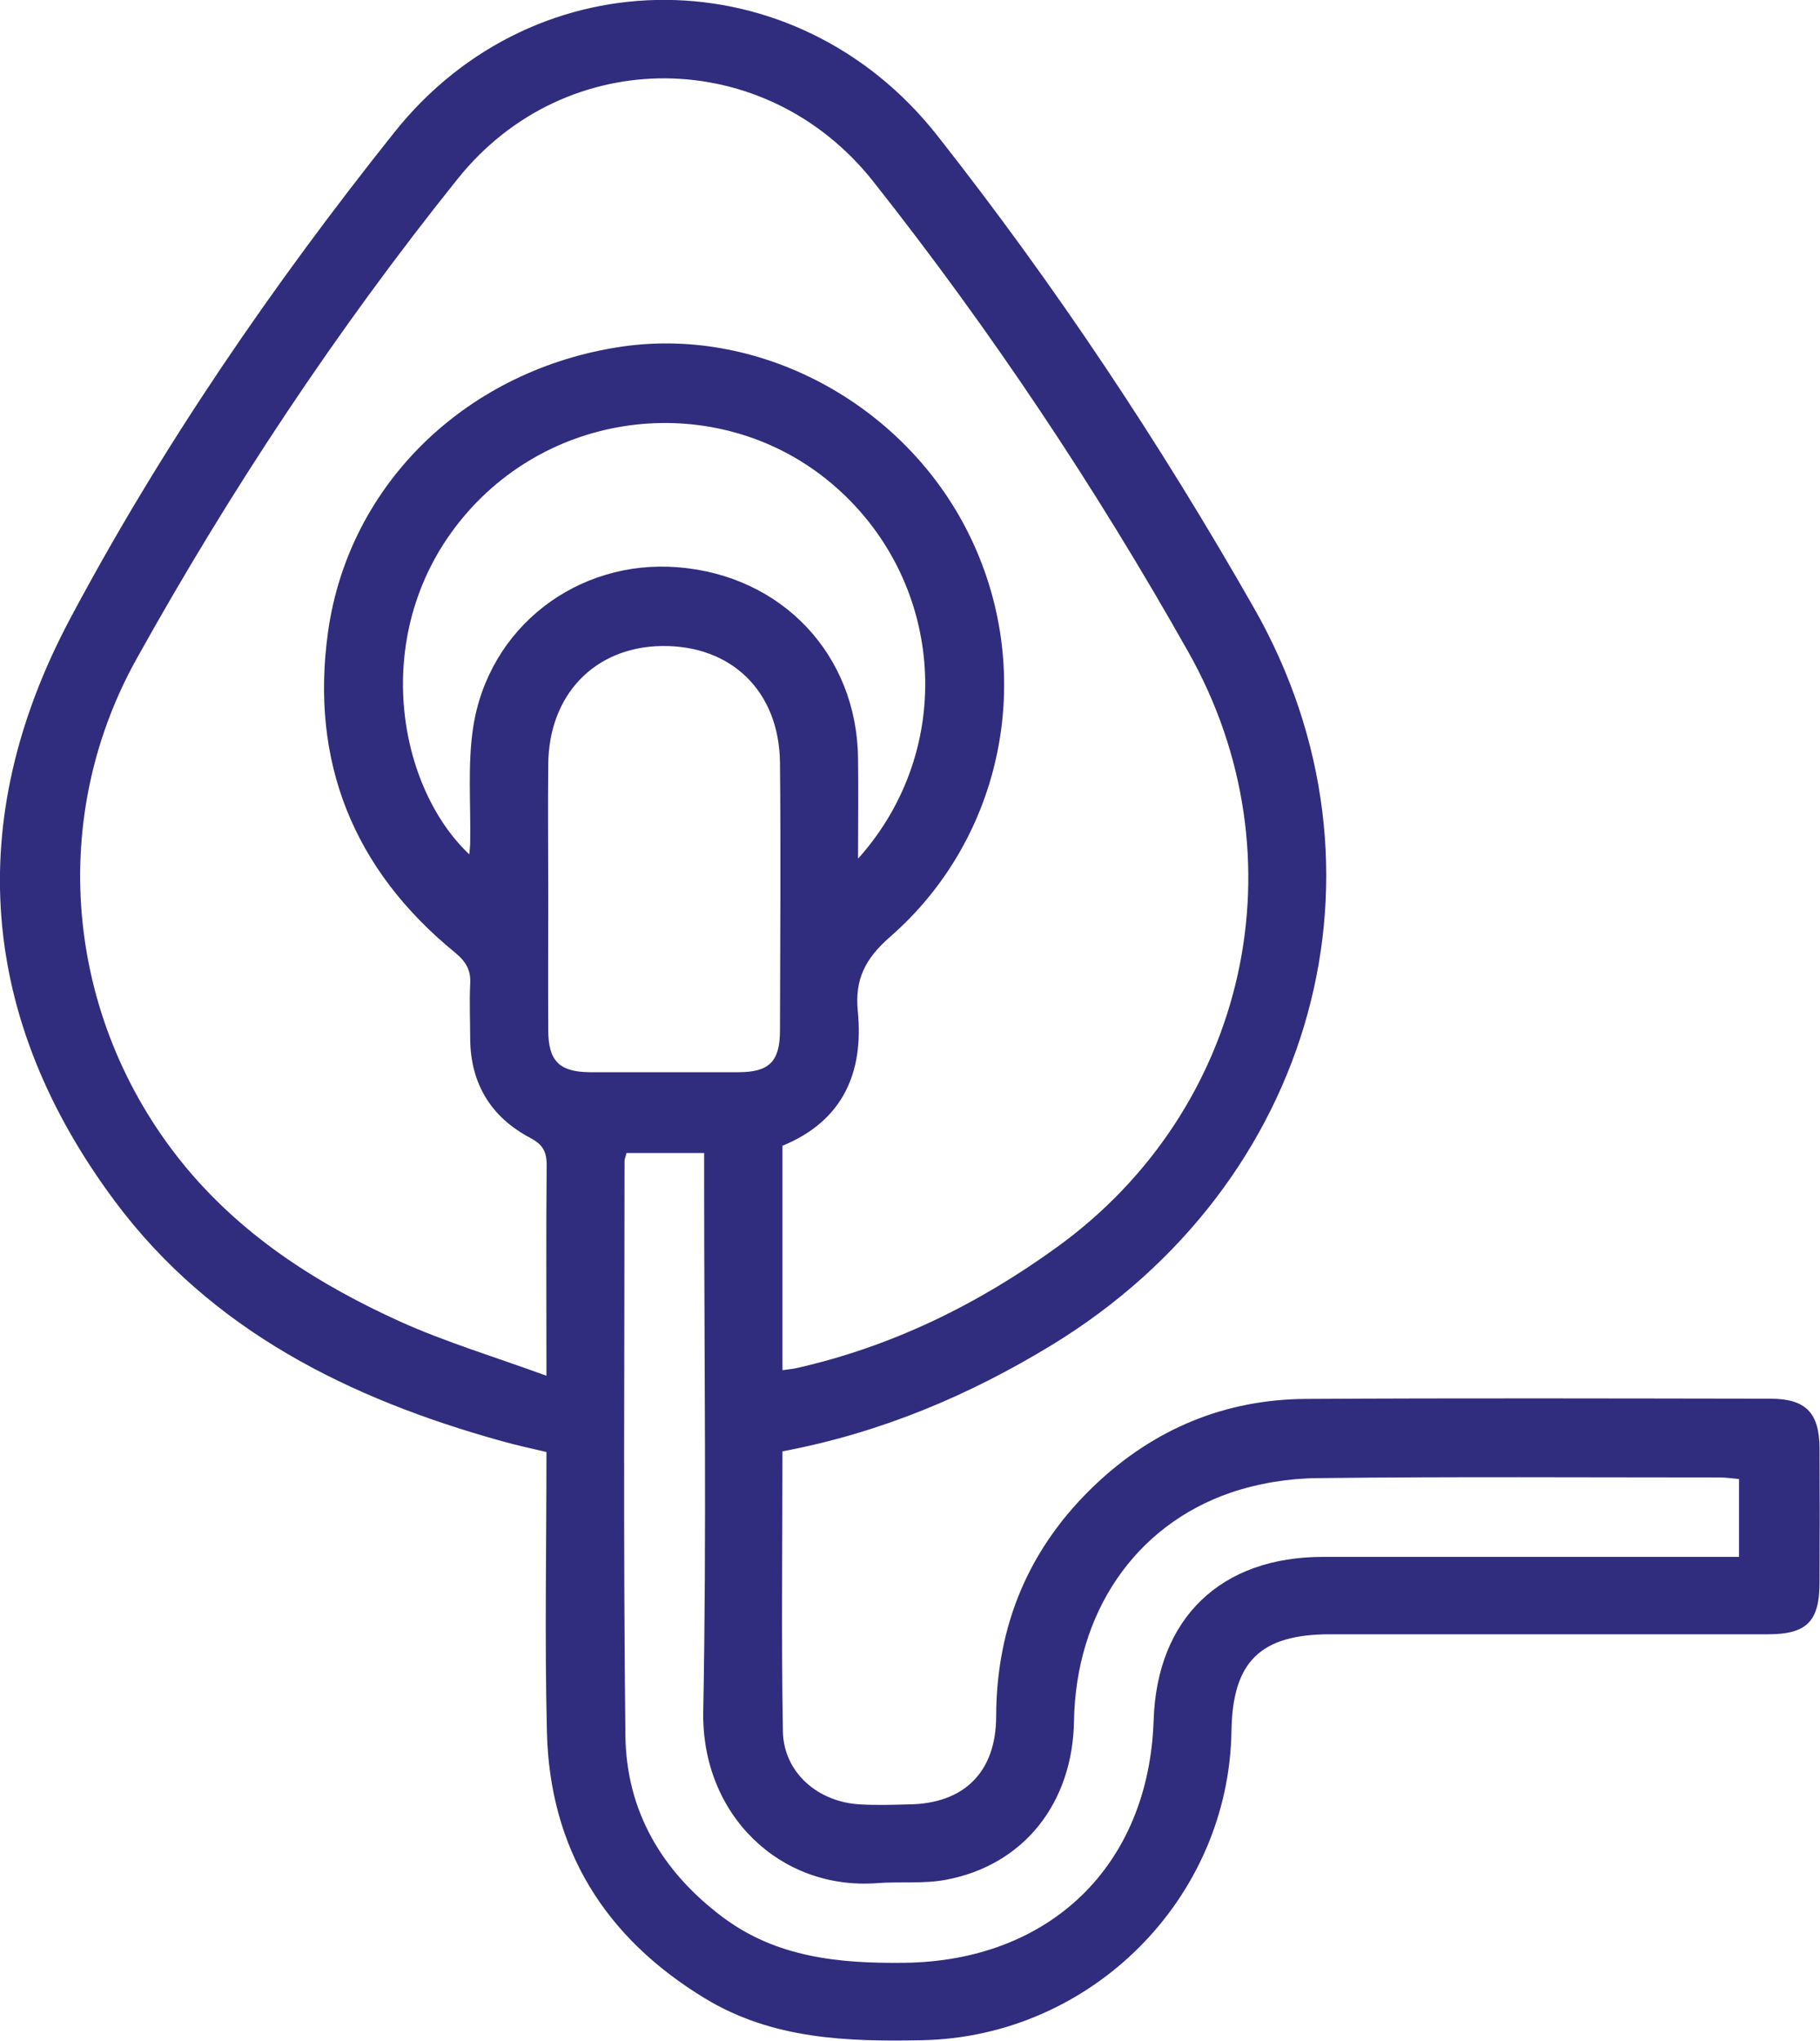 <?xml version="1.0" encoding="UTF-8"?>
<svg id="Calque_1" data-name="Calque 1" xmlns="http://www.w3.org/2000/svg" version="1.1" viewBox="0 0 80.9 90.71">
  <defs>
    <style>
      .cls-1 {
        fill: #302d7e;
        stroke-width: 0px;
      }
    </style>
  </defs>
  <path class="cls-1" d="M34.78,64.5c0,4.22-.05,8.33.02,12.44.03,1.82,1.54,3.15,3.44,3.25.71.04,1.42.02,2.13,0,2.47-.02,3.9-1.42,3.91-3.9.01-4.09,1.48-7.55,4.44-10.34,2.61-2.46,5.75-3.76,9.33-3.78,6.88-.04,13.76-.02,20.64-.01,1.57,0,2.18.62,2.19,2.2.01,1.99.01,3.97,0,5.96,0,1.74-.57,2.31-2.29,2.31-6.49,0-12.98,0-19.47,0-3.09,0-4.33,1.21-4.38,4.28-.11,7.48-6.24,13.6-13.73,13.76-3.36.07-6.67-.04-9.66-1.85-4.46-2.7-6.92-6.64-7.04-11.87-.1-4.11-.02-8.22-.02-12.42-.68-.16-1.33-.3-1.97-.48-6.78-1.88-12.93-4.92-17.21-10.66C-.92,45.3-1.65,36.48,3.1,27.53c4.08-7.68,9.01-14.85,14.43-21.65,6.31-7.92,17.86-7.82,24.13.14,5.23,6.64,9.9,13.66,14.08,21,6.61,11.6,2.73,25.6-8.98,32.75-3.69,2.25-7.62,3.91-11.98,4.73ZM34.8,60.89c.27-.04.44-.05.61-.09,4.25-.96,8.07-2.84,11.58-5.38,8.47-6.13,10.98-17.31,5.84-26.43-4.13-7.33-8.79-14.32-14.01-20.92-4.78-6.05-13.65-6.14-18.47-.13-5.38,6.71-10.12,13.86-14.29,21.36-4.06,7.31-3.08,16.29,2.29,22.68,2.57,3.05,5.86,5.13,9.43,6.75,2.04.92,4.21,1.57,6.51,2.41,0-3.35-.02-6.36.01-9.36,0-.61-.18-.92-.73-1.21-1.74-.92-2.65-2.4-2.67-4.39,0-.82-.04-1.63,0-2.45.04-.63-.2-1.01-.69-1.41-4.51-3.69-6.43-8.48-5.63-14.23.93-6.65,6.25-11.7,13.09-12.69,6.25-.9,12.72,2.67,15.51,8.57,2.85,6.01,1.44,13.25-3.61,17.66-1.11.97-1.58,1.89-1.44,3.31.27,2.74-.67,4.88-3.35,5.98v9.96ZM27.85,51.23c-.04.18-.09.28-.09.38,0,8.51-.06,17.02.04,25.53.04,3.34,1.62,6.03,4.31,8.05,2.41,1.81,5.18,2.07,8.07,2.04,6.48-.07,10.89-4.31,11.1-10.79.15-4.52,2.98-7.25,7.53-7.25,5.78,0,11.56,0,17.33,0,.38,0,.75,0,1.16,0v-3.46c-.32-.03-.6-.07-.87-.07-5.96,0-11.91-.04-17.86.03-1.29.01-2.63.23-3.85.64-4.29,1.47-6.9,5.36-6.98,10.16-.06,3.64-2.23,6.4-5.69,7.05-1,.19-2.05.07-3.07.15-4.29.32-7.81-3.03-7.72-7.64.15-7.83.04-15.67.04-23.5,0-.41,0-.83,0-1.31h-3.45ZM24.37,39.72c0,2.02-.01,4.04,0,6.06,0,1.38.5,1.86,1.85,1.87,2.2,0,4.4,0,6.6,0,1.37,0,1.85-.47,1.85-1.86.01-3.97.04-7.94,0-11.91-.04-3.16-2.16-5.21-5.25-5.17-2.98.04-5.03,2.16-5.05,5.27-.02,1.92,0,3.83,0,5.75ZM38.16,38.14c4.34-4.86,3.83-12.18-.95-16.44-4.76-4.25-12.16-3.77-16.41,1.04-4.43,5.02-3.24,12.11.06,15.23.02-.22.04-.38.04-.54.03-1.7-.12-3.43.13-5.09.68-4.47,4.64-7.49,9.11-7.13,4.62.37,7.94,3.88,8,8.47.02,1.41,0,2.81,0,4.46Z"/>
</svg>